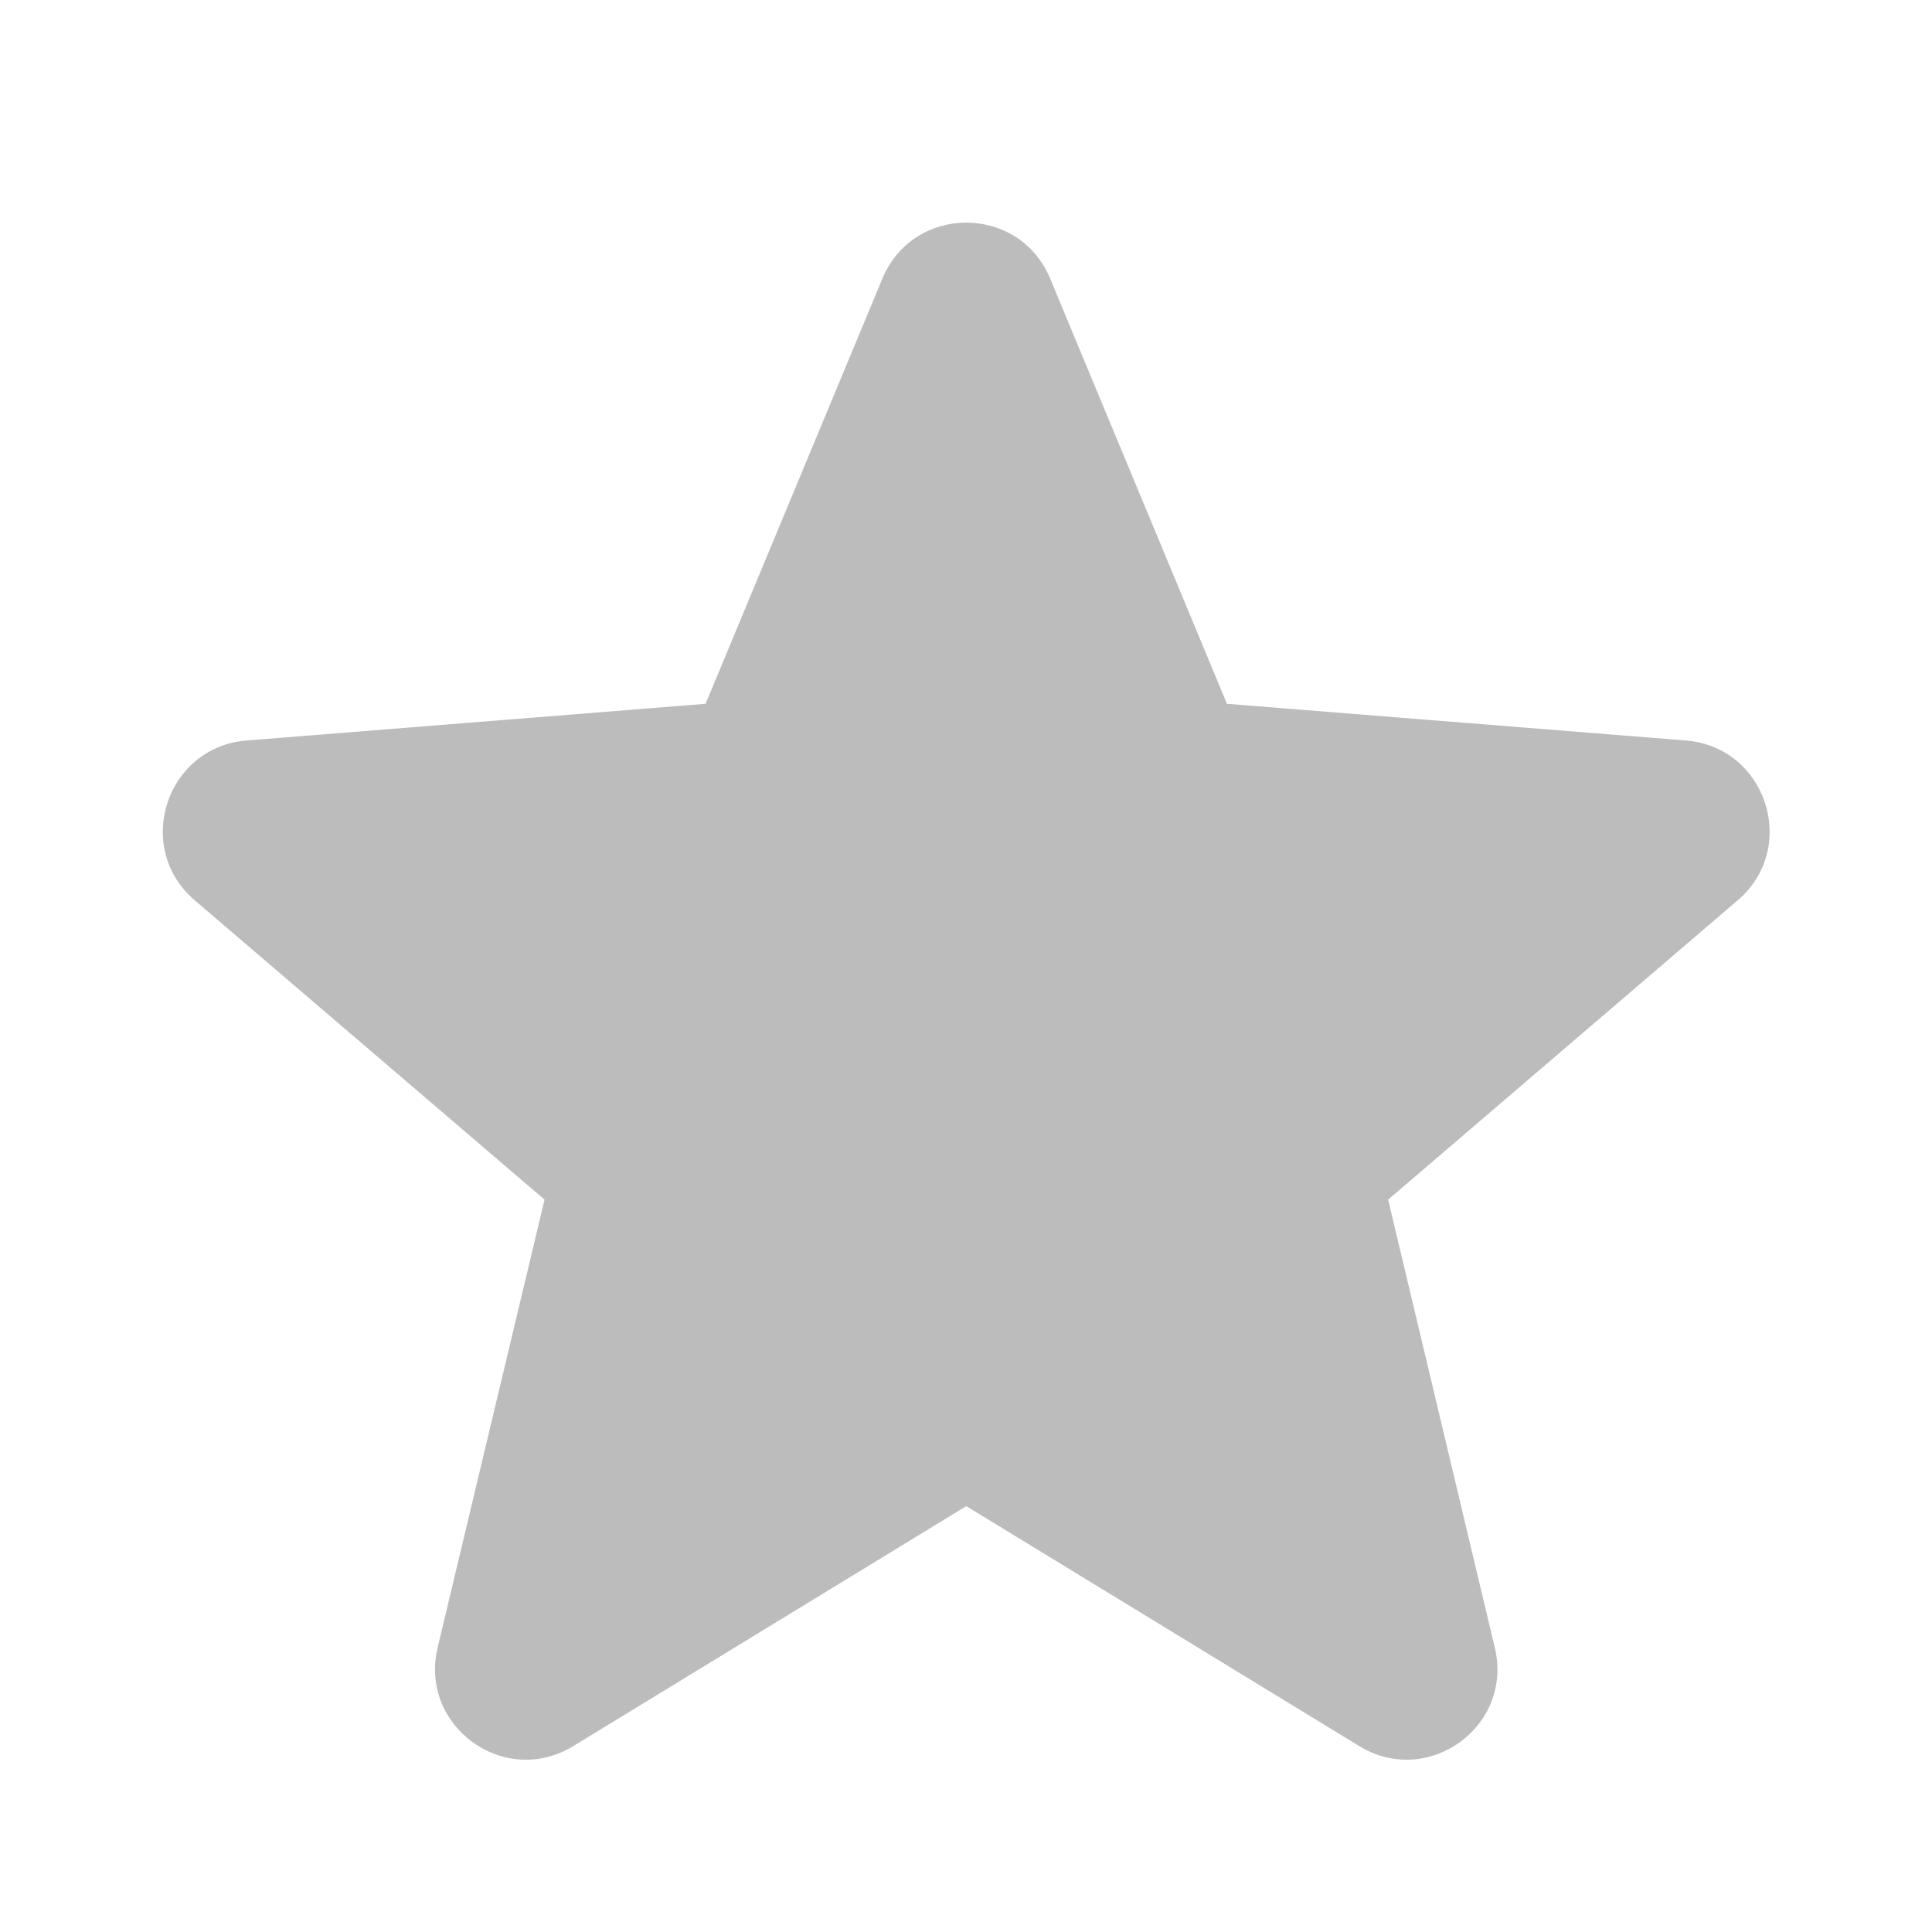 <svg width="14" height="14" viewBox="0 0 14 14" fill="none" xmlns="http://www.w3.org/2000/svg">
<path d="M6.394 2.019C6.619 1.478 7.385 1.478 7.61 2.019L8.891 5.1L12.217 5.366C12.8 5.413 13.037 6.142 12.593 6.523L10.059 8.693L10.832 11.94C10.968 12.509 10.349 12.958 9.85 12.653L7.002 10.914L4.154 12.653C3.654 12.958 3.036 12.509 3.171 11.94L3.946 8.693L1.41 6.523C0.966 6.142 1.203 5.413 1.786 5.366L5.113 5.1L6.394 2.019Z" fill="#BCBCBC"/>
</svg>
